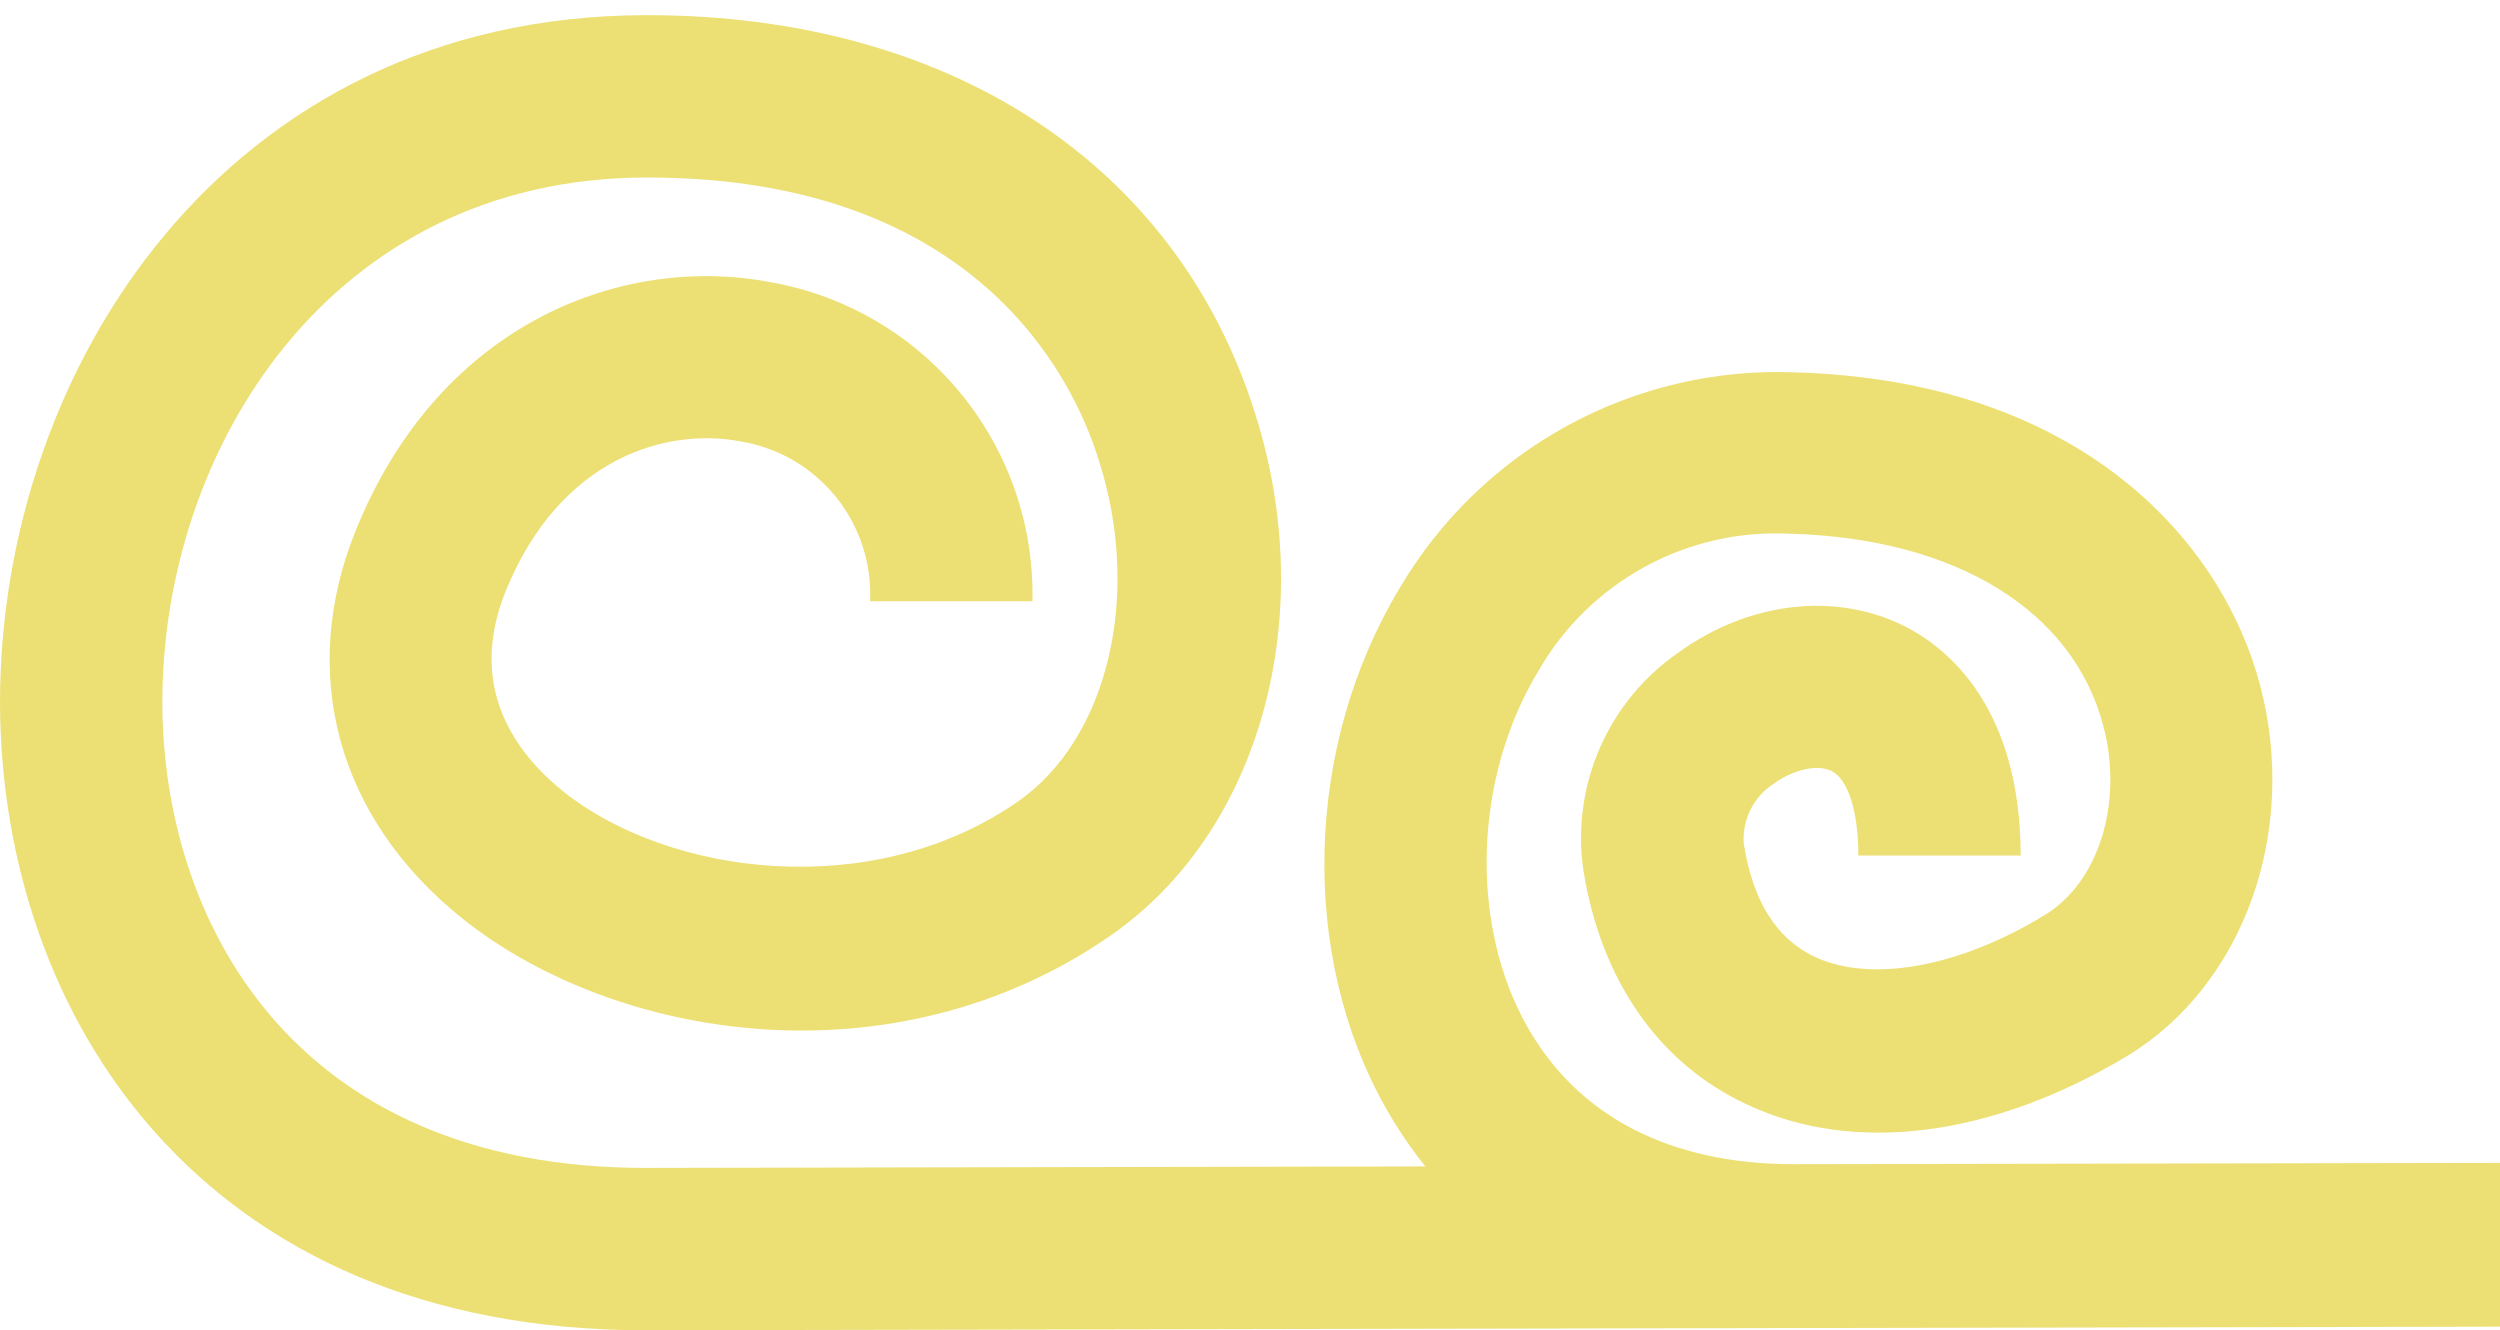 <svg width="109" height="58" viewBox="0 0 109 58" fill="none" xmlns="http://www.w3.org/2000/svg">
<path d="M28.138 58C8.749 58 0.035 44.26 0 30.633C0 16.143 9.804 0.718 28.103 0.661H28.223C41.39 0.661 51.293 7.139 54.719 18.012C57.551 26.896 54.939 36.261 48.44 40.777C38.934 47.382 26.772 45.336 20.16 40.048C14.71 35.688 12.976 29.352 15.524 23.094C19.247 13.934 27.331 11.06 33.688 12.32C36.92 12.911 39.836 14.634 41.912 17.181C43.988 19.728 45.088 22.931 45.014 26.216H37.935C38.012 24.569 37.482 22.95 36.447 21.667C35.411 20.384 33.941 19.524 32.315 19.25C29.059 18.62 24.422 19.958 22.058 25.749C20.345 29.961 22.475 32.828 24.564 34.512C29.136 38.165 38.013 39.376 44.384 34.944C48.292 32.226 49.792 25.989 47.924 20.121C46.791 16.405 42.515 7.74 28.23 7.74H28.124C14.42 7.783 7.079 19.555 7.079 30.612C7.079 39.992 12.636 50.921 28.138 50.921H28.202L152.542 50.681V57.759L28.216 58H28.138Z" fill="#ECE074"/>
<path d="M78.186 57.901C70.229 57.901 63.929 54.503 60.425 48.316C56.638 41.627 56.885 32.523 61.012 25.664C62.764 22.676 65.296 20.22 68.336 18.559C71.375 16.899 74.809 16.095 78.27 16.235C90.658 16.596 96.867 23.526 98.544 29.89C100.222 36.254 97.836 42.936 92.775 46.023C86.9 49.562 80.84 50.369 76.147 48.146C72.31 46.362 69.776 42.71 69.025 37.875C68.778 36.076 69.035 34.244 69.766 32.582C70.497 30.92 71.674 29.494 73.167 28.46C76.253 26.223 80.047 25.784 83.077 27.32C84.946 28.276 88.089 30.86 88.103 37.301H81.024C81.024 35.39 80.578 33.981 79.863 33.62C79.261 33.309 78.193 33.543 77.329 34.173C76.901 34.451 76.555 34.839 76.326 35.295C76.097 35.752 75.994 36.261 76.026 36.771C76.416 39.269 77.442 40.933 79.141 41.726C81.583 42.858 85.406 42.172 89.108 39.921C91.501 38.505 92.591 35.001 91.706 31.653C90.382 26.613 85.278 23.477 78.072 23.271C75.867 23.153 73.671 23.649 71.73 24.703C69.79 25.758 68.179 27.331 67.079 29.246C64.247 33.918 64.063 40.303 66.59 44.763C68.813 48.691 72.827 50.758 78.193 50.758H78.235L166.72 50.596V57.674L78.235 57.837L78.186 57.901Z" fill="#ECE074"/>
</svg>
